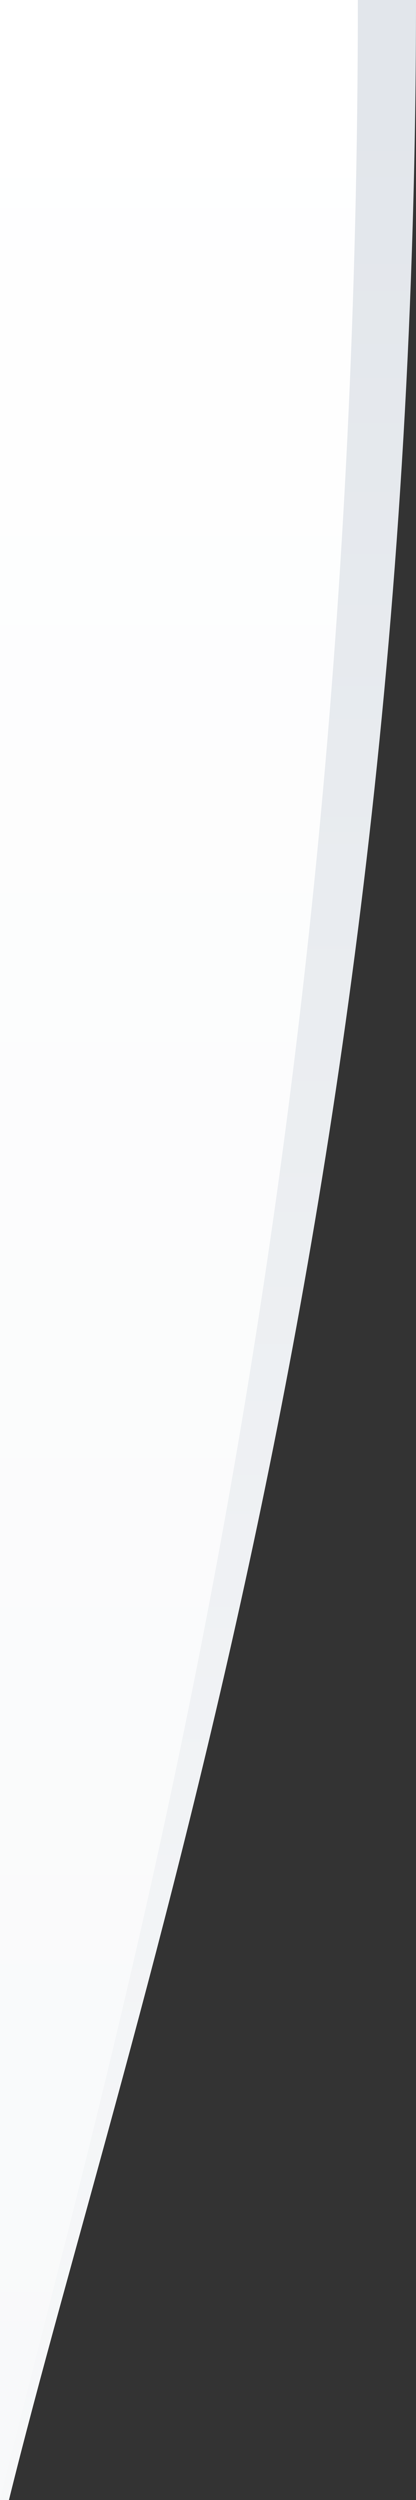 <svg width="100%" height="100%" viewBox="0 0 80 480" fill="none" xmlns="http://www.w3.org/2000/svg">
<rect x="0" y="0" width="80" height="480" fill="#333333" stroke="none"/>
<path d="M80 0C80 234 24.66 387.166 1.721 480H0V-0L80 0Z" fill="url(#paint0_linear_947_10498)"/>
<path d="M0 480V0H68.817C68.817 234 22.939 387.167 0 480Z" fill="url(#paint1_linear_947_10498)"/>
<defs>
<linearGradient id="paint0_linear_947_10498" x1="36.129" y1="18" x2="36.129" y2="498" gradientUnits="userSpaceOnUse">
<stop stop-color="#E2E6EB"/>
<stop offset="1" stop-color="#F8F9FA"/>
</linearGradient>
<linearGradient id="paint1_linear_947_10498" x1="34.409" y1="0" x2="34.409" y2="480" gradientUnits="userSpaceOnUse">
<stop stop-color="white"/>
<stop offset="1" stop-color="#F8F9FA"/>
</linearGradient>
</defs>
</svg>
